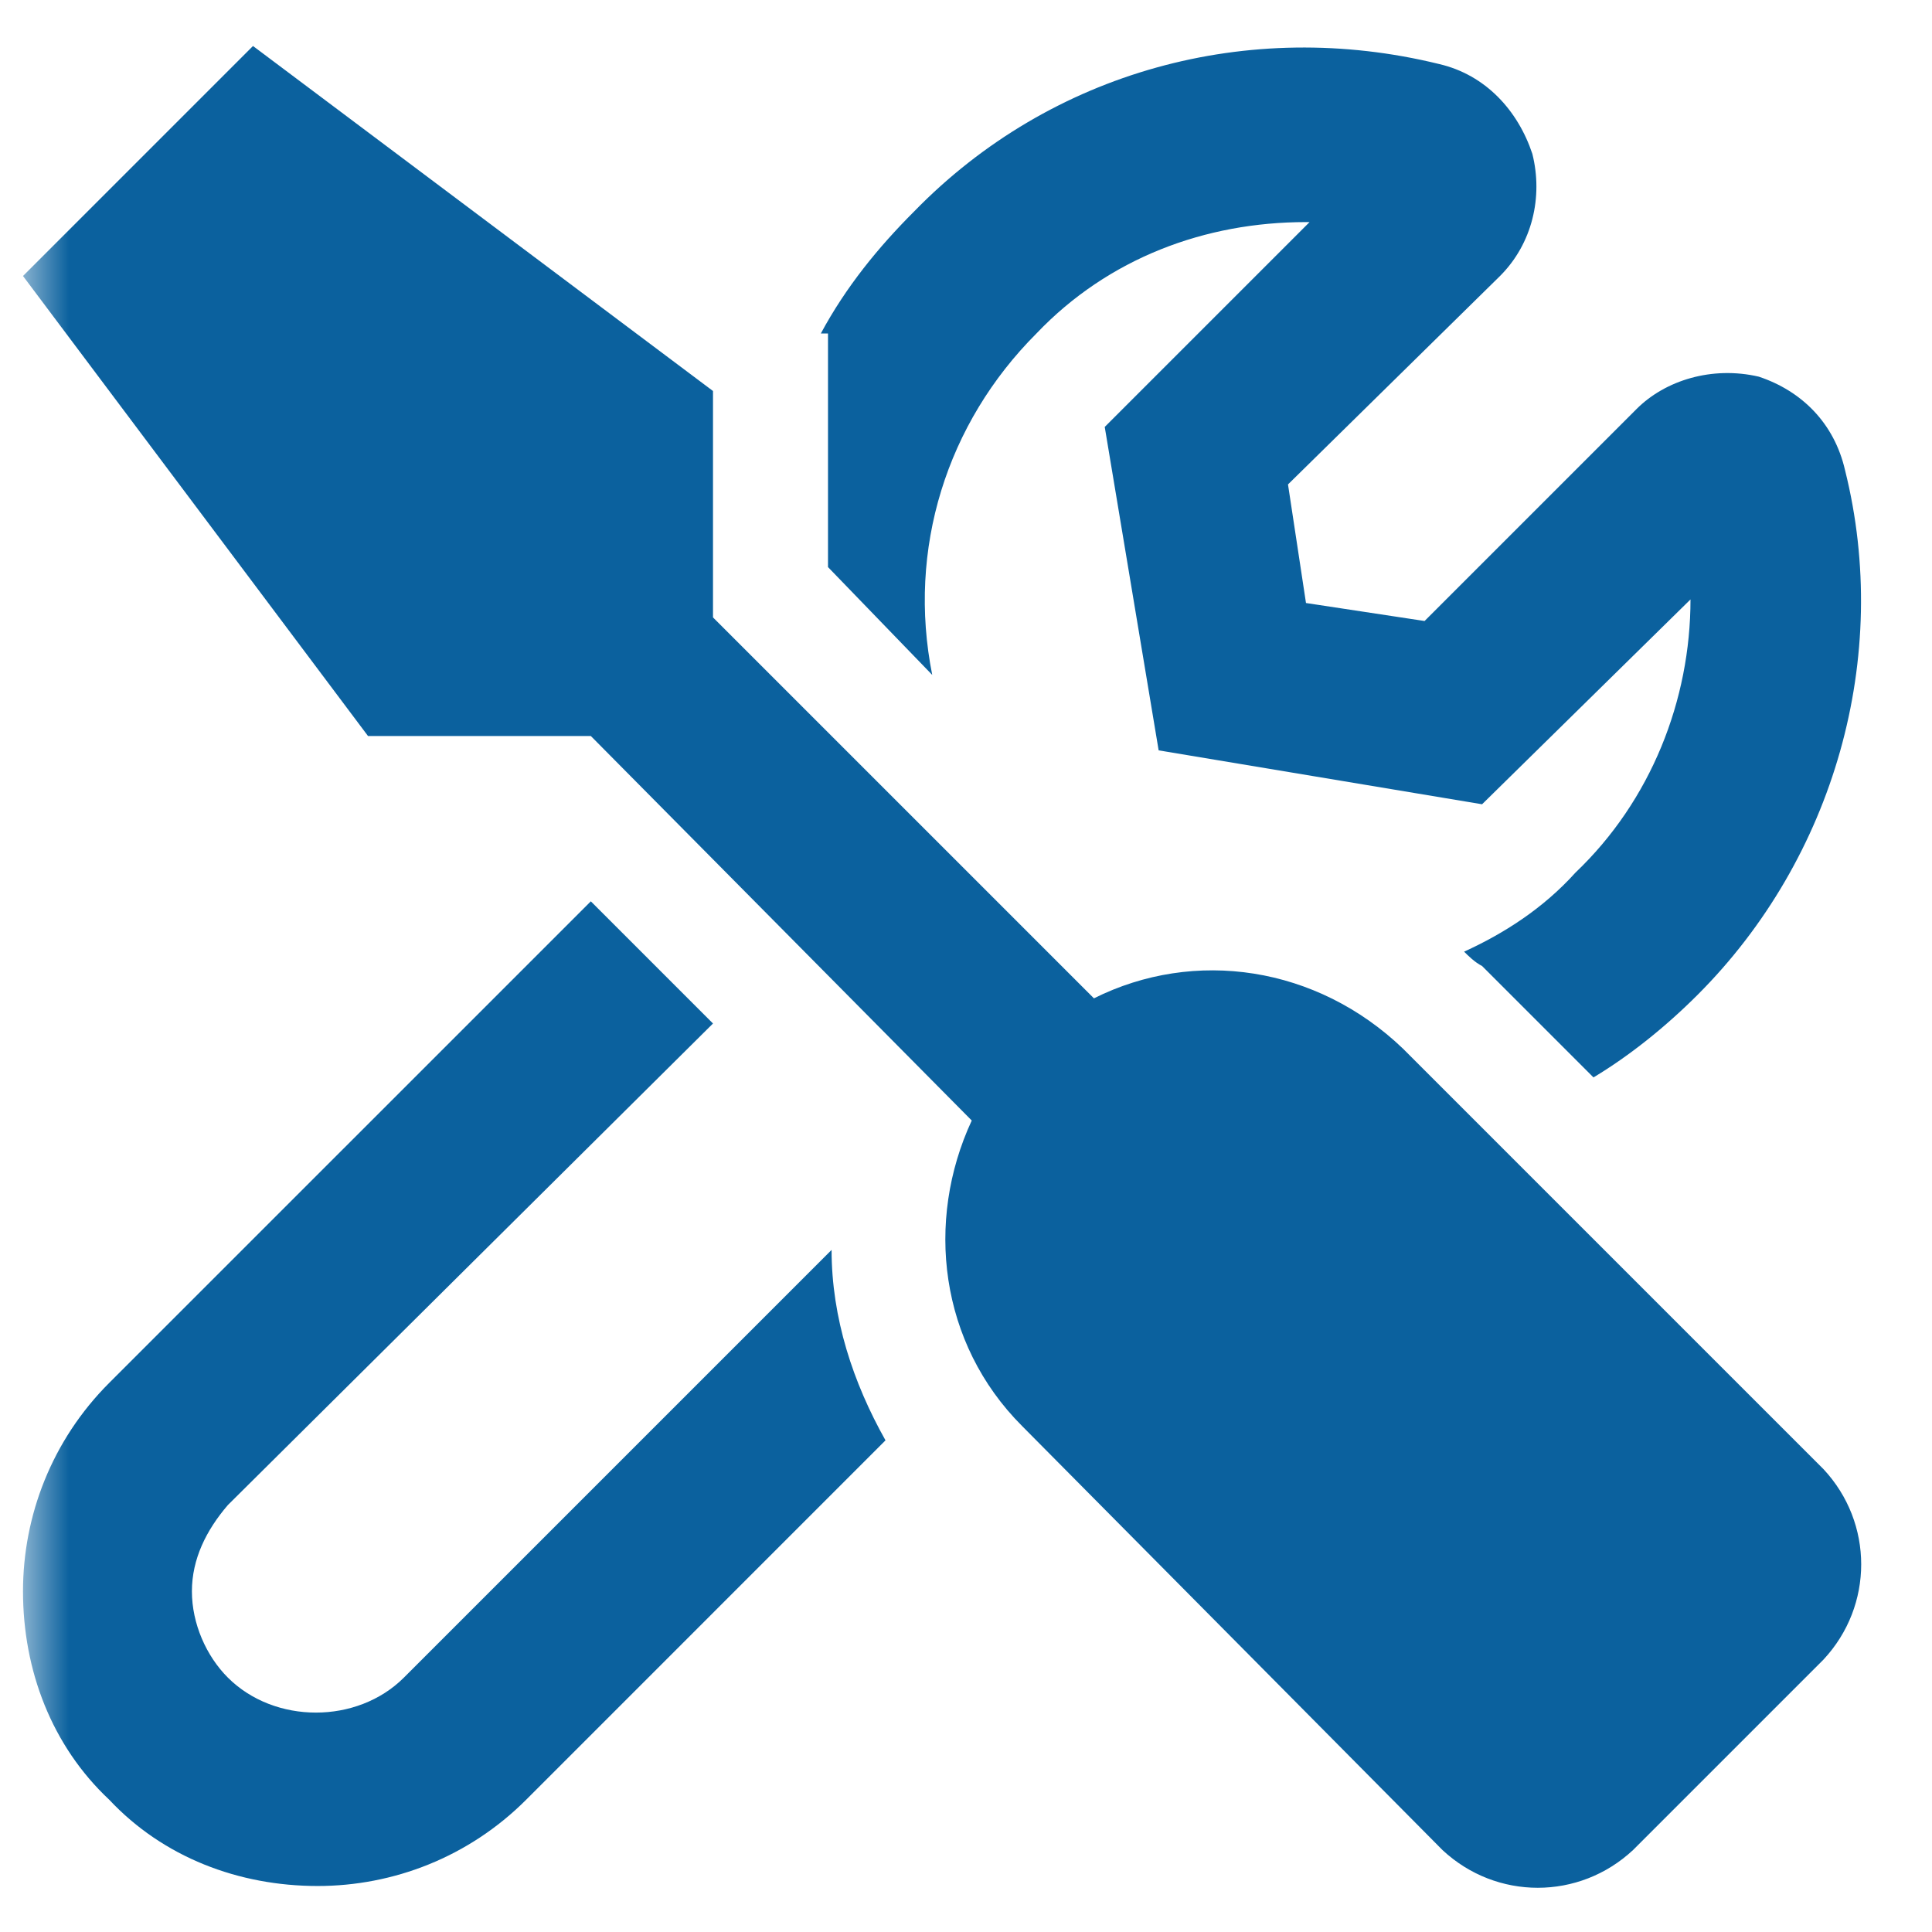 <svg width="42" height="42" viewBox="0 0 42 42" fill="none" xmlns="http://www.w3.org/2000/svg">
<mask id="mask0_75_2" style="mask-type:luminance" maskUnits="userSpaceOnUse" x="0" y="0" width="42" height="42">
<path d="M41.5 0H0.5V42H41.5V0Z" fill="white"/>
</mask>
<g mask="url(#mask0_75_2)">
<path d="M18 8.578V7.25H17.844C18.391 6.234 19.094 5.375 19.875 4.594C22.844 1.547 27.141 0.375 31.281 1.391C32.297 1.625 33 2.406 33.312 3.344C33.547 4.281 33.312 5.297 32.609 6L28 10.531L28.391 13.109L30.969 13.5L35.578 8.891C36.203 8.266 37.219 7.953 38.234 8.188C39.172 8.5 39.875 9.203 40.109 10.219C41.125 14.281 39.875 18.656 36.906 21.625C36.203 22.328 35.422 22.953 34.641 23.422L32.219 21C32.062 20.922 31.906 20.766 31.828 20.688C32.688 20.297 33.547 19.75 34.25 18.969C35.891 17.406 36.75 15.219 36.75 13.031L32.219 17.484L25.188 16.312L24.016 9.281L28.469 4.828H28.391C26.203 4.828 24.094 5.609 22.531 7.25C20.578 9.203 19.719 11.938 20.266 14.672L18 12.328V8.578ZM8.781 36.469L18.078 27.172C18.078 28.656 18.547 30.062 19.25 31.312L11.438 39.125C10.188 40.375 8.547 41 6.906 41C5.188 41 3.547 40.375 2.375 39.125C1.125 37.953 0.5 36.312 0.5 34.594C0.5 32.953 1.125 31.312 2.375 30.062L12.844 19.594L15.5 22.25L4.953 32.719C4.484 33.266 4.172 33.891 4.172 34.594C4.172 35.297 4.484 36 4.953 36.469C5.969 37.484 7.766 37.484 8.781 36.469ZM39.641 31.938C40.734 33.109 40.734 34.906 39.641 36.078L35.5 40.219C34.328 41.312 32.531 41.312 31.359 40.219L22.219 31C20.422 29.203 20.109 26.547 21.125 24.359L12.844 16H8L0.5 6L5.5 1L15.5 8.5V13.422L23.781 21.703C25.969 20.609 28.625 21 30.5 22.797L39.641 31.938Z" fill="#0B619E"/>
</g>
</svg>
